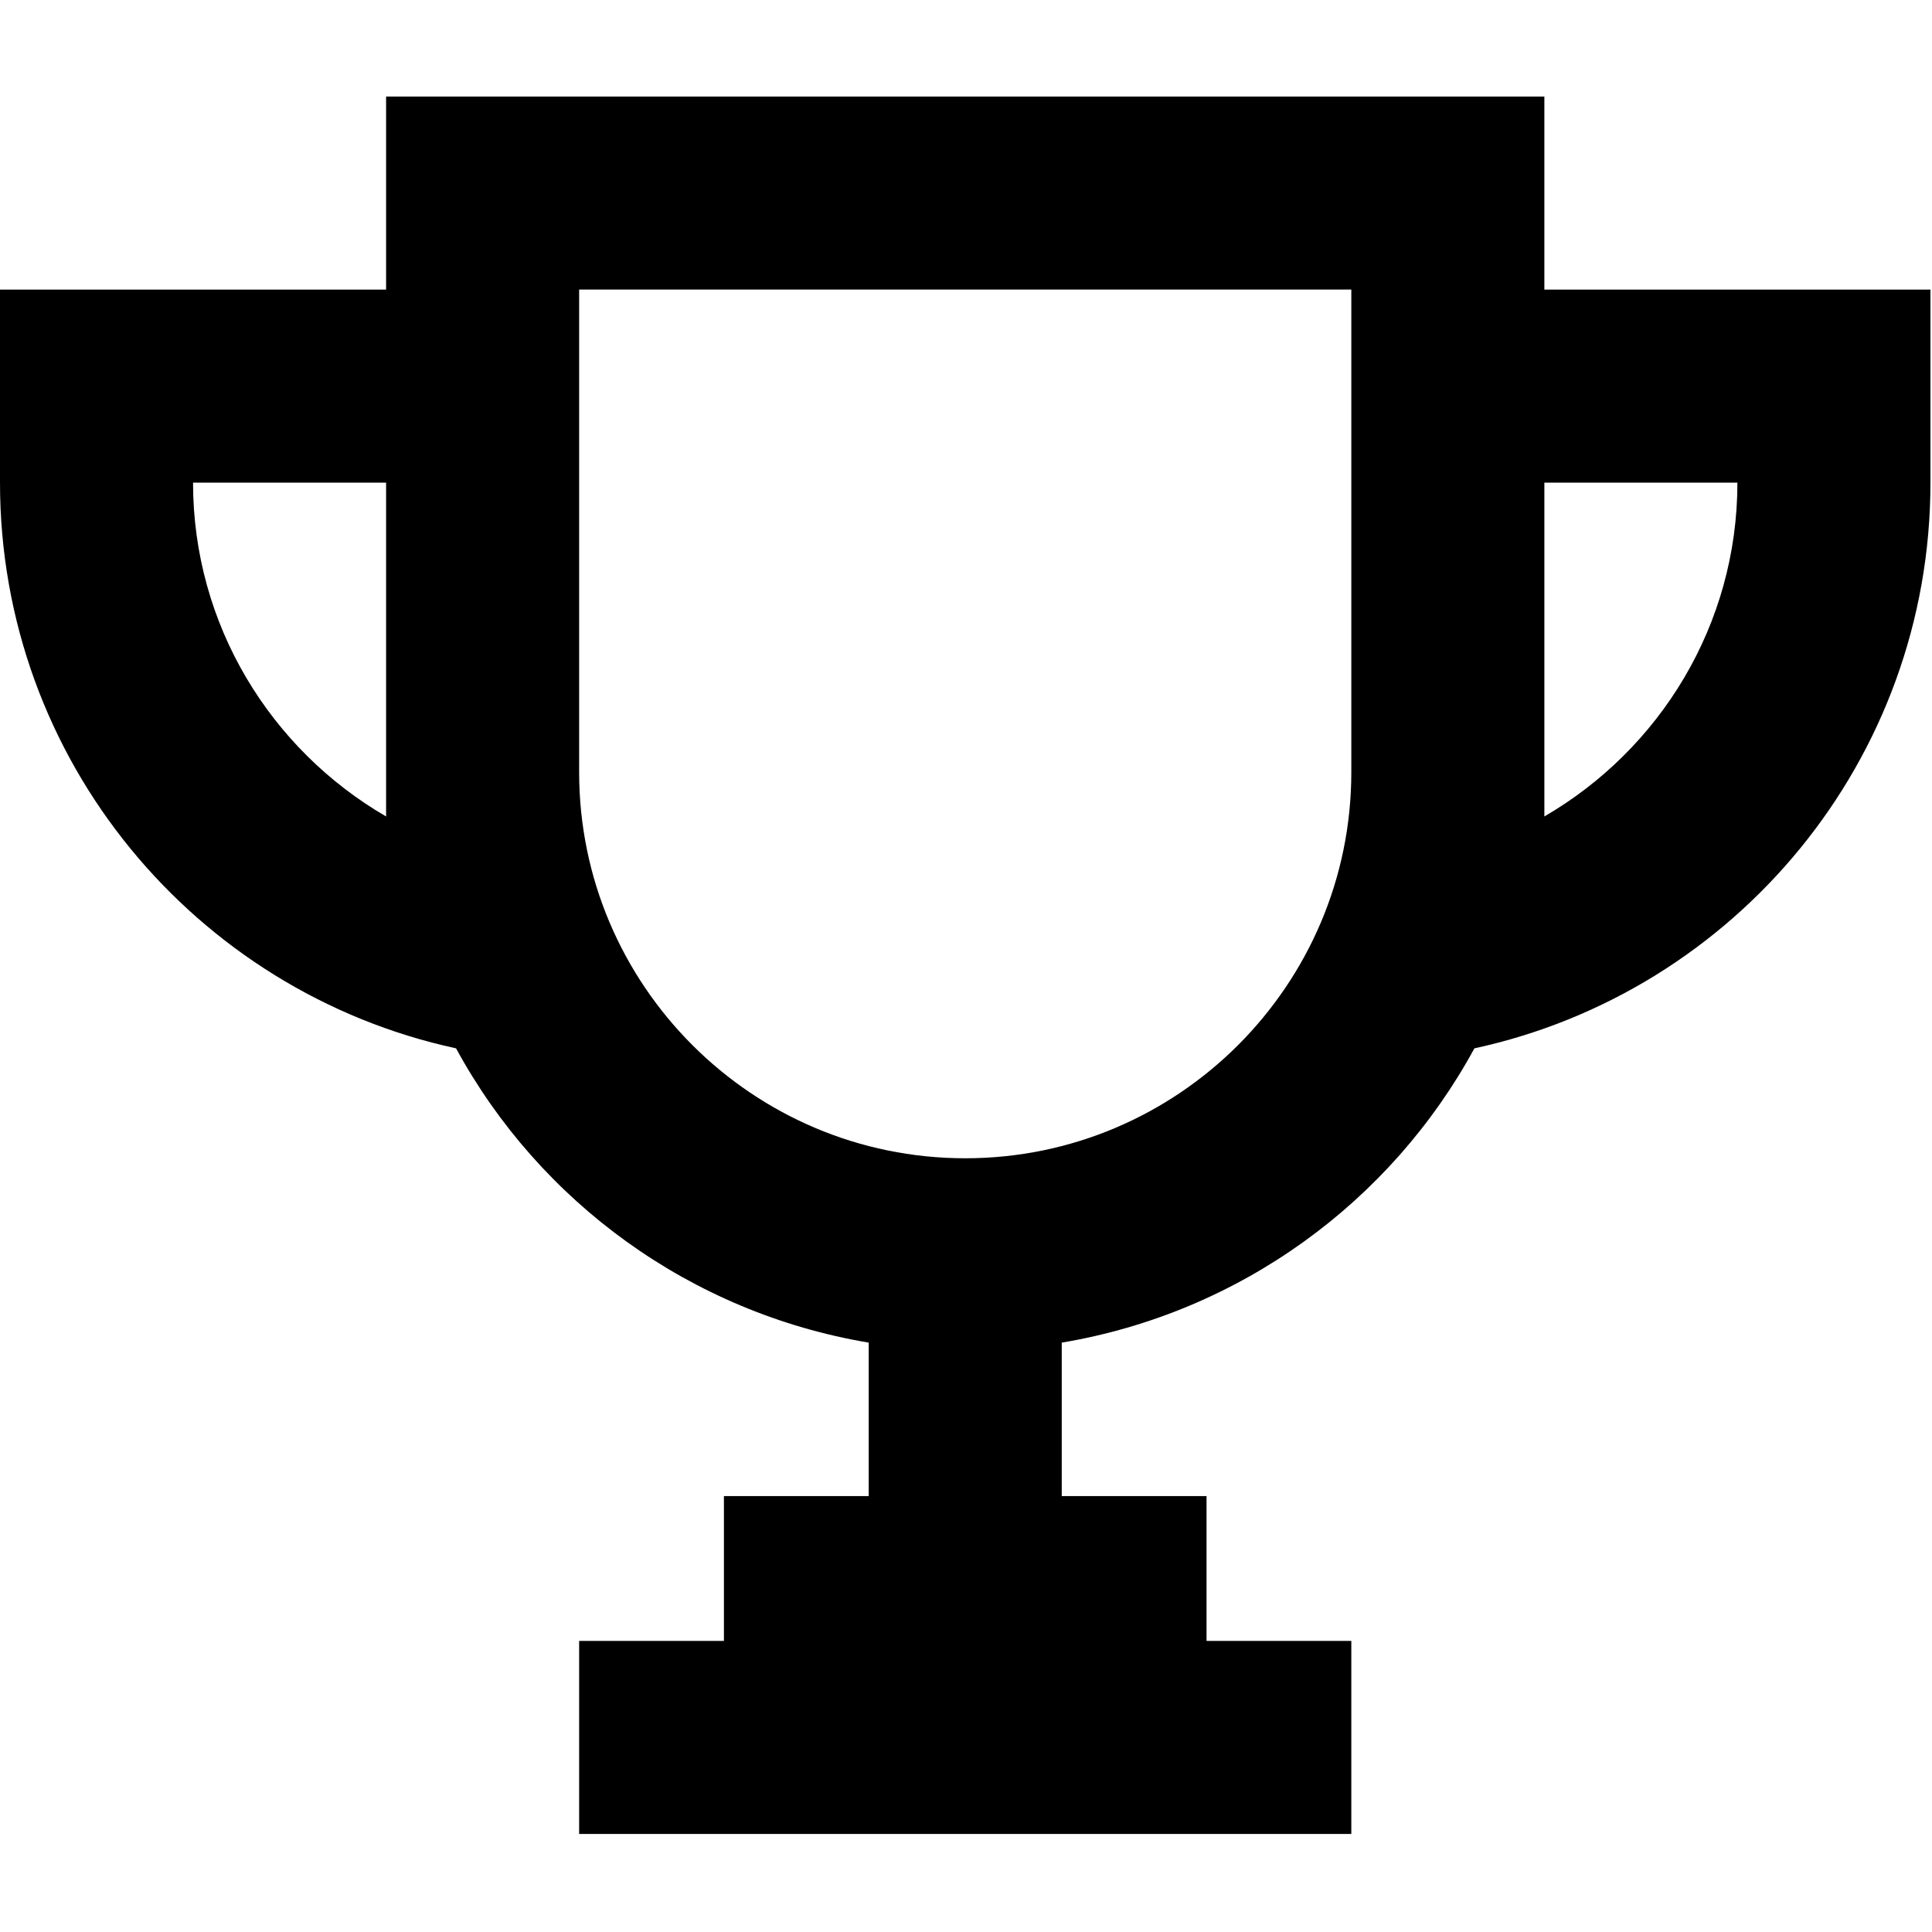 <?xml version="1.0" encoding="UTF-8" standalone="no"?><!DOCTYPE svg PUBLIC "-//W3C//DTD SVG 1.1//EN" "http://www.w3.org/Graphics/SVG/1.1/DTD/svg11.dtd"><svg width="100%" height="100%" viewBox="0 0 834 834" version="1.1" xmlns="http://www.w3.org/2000/svg" xmlns:xlink="http://www.w3.org/1999/xlink" xml:space="preserve" xmlns:serif="http://www.serif.com/" style="fill-rule:evenodd;clip-rule:evenodd;stroke-linejoin:round;stroke-miterlimit:2;"><path d="M750,208.333c0,61.528 -33.601,115.243 -83.333,144.115l-0,-144.115l83.333,0Zm-166.667,125c0,91.9 -74.761,166.667 -166.666,166.667c-91.9,0 -166.667,-74.767 -166.667,-166.667l-0,-208.333l333.333,-0l0,208.333Zm-416.666,19.115c-49.734,-28.872 -83.334,-82.587 -83.334,-144.115l83.334,0l-0,144.115Zm500,-310.781l-500,-0l-0,83.333l-166.667,-0l-0,83.333c-0,119.824 84.346,219.845 196.872,244.213c35.993,66.226 101.134,114.095 178.128,127.035l-0,66.252l-62.5,0l-0,62.5l-62.5,0l-0,83.334l333.333,-0l0,-83.334l-62.5,0l0,-62.5l-62.5,0l0,-66.252c76.995,-12.94 142.135,-60.809 178.133,-127.035c112.521,-24.368 196.867,-124.389 196.867,-244.213l0,-83.333l-166.666,0l-0,-83.333Z" style="fill-rule:nonzero;"/></svg>